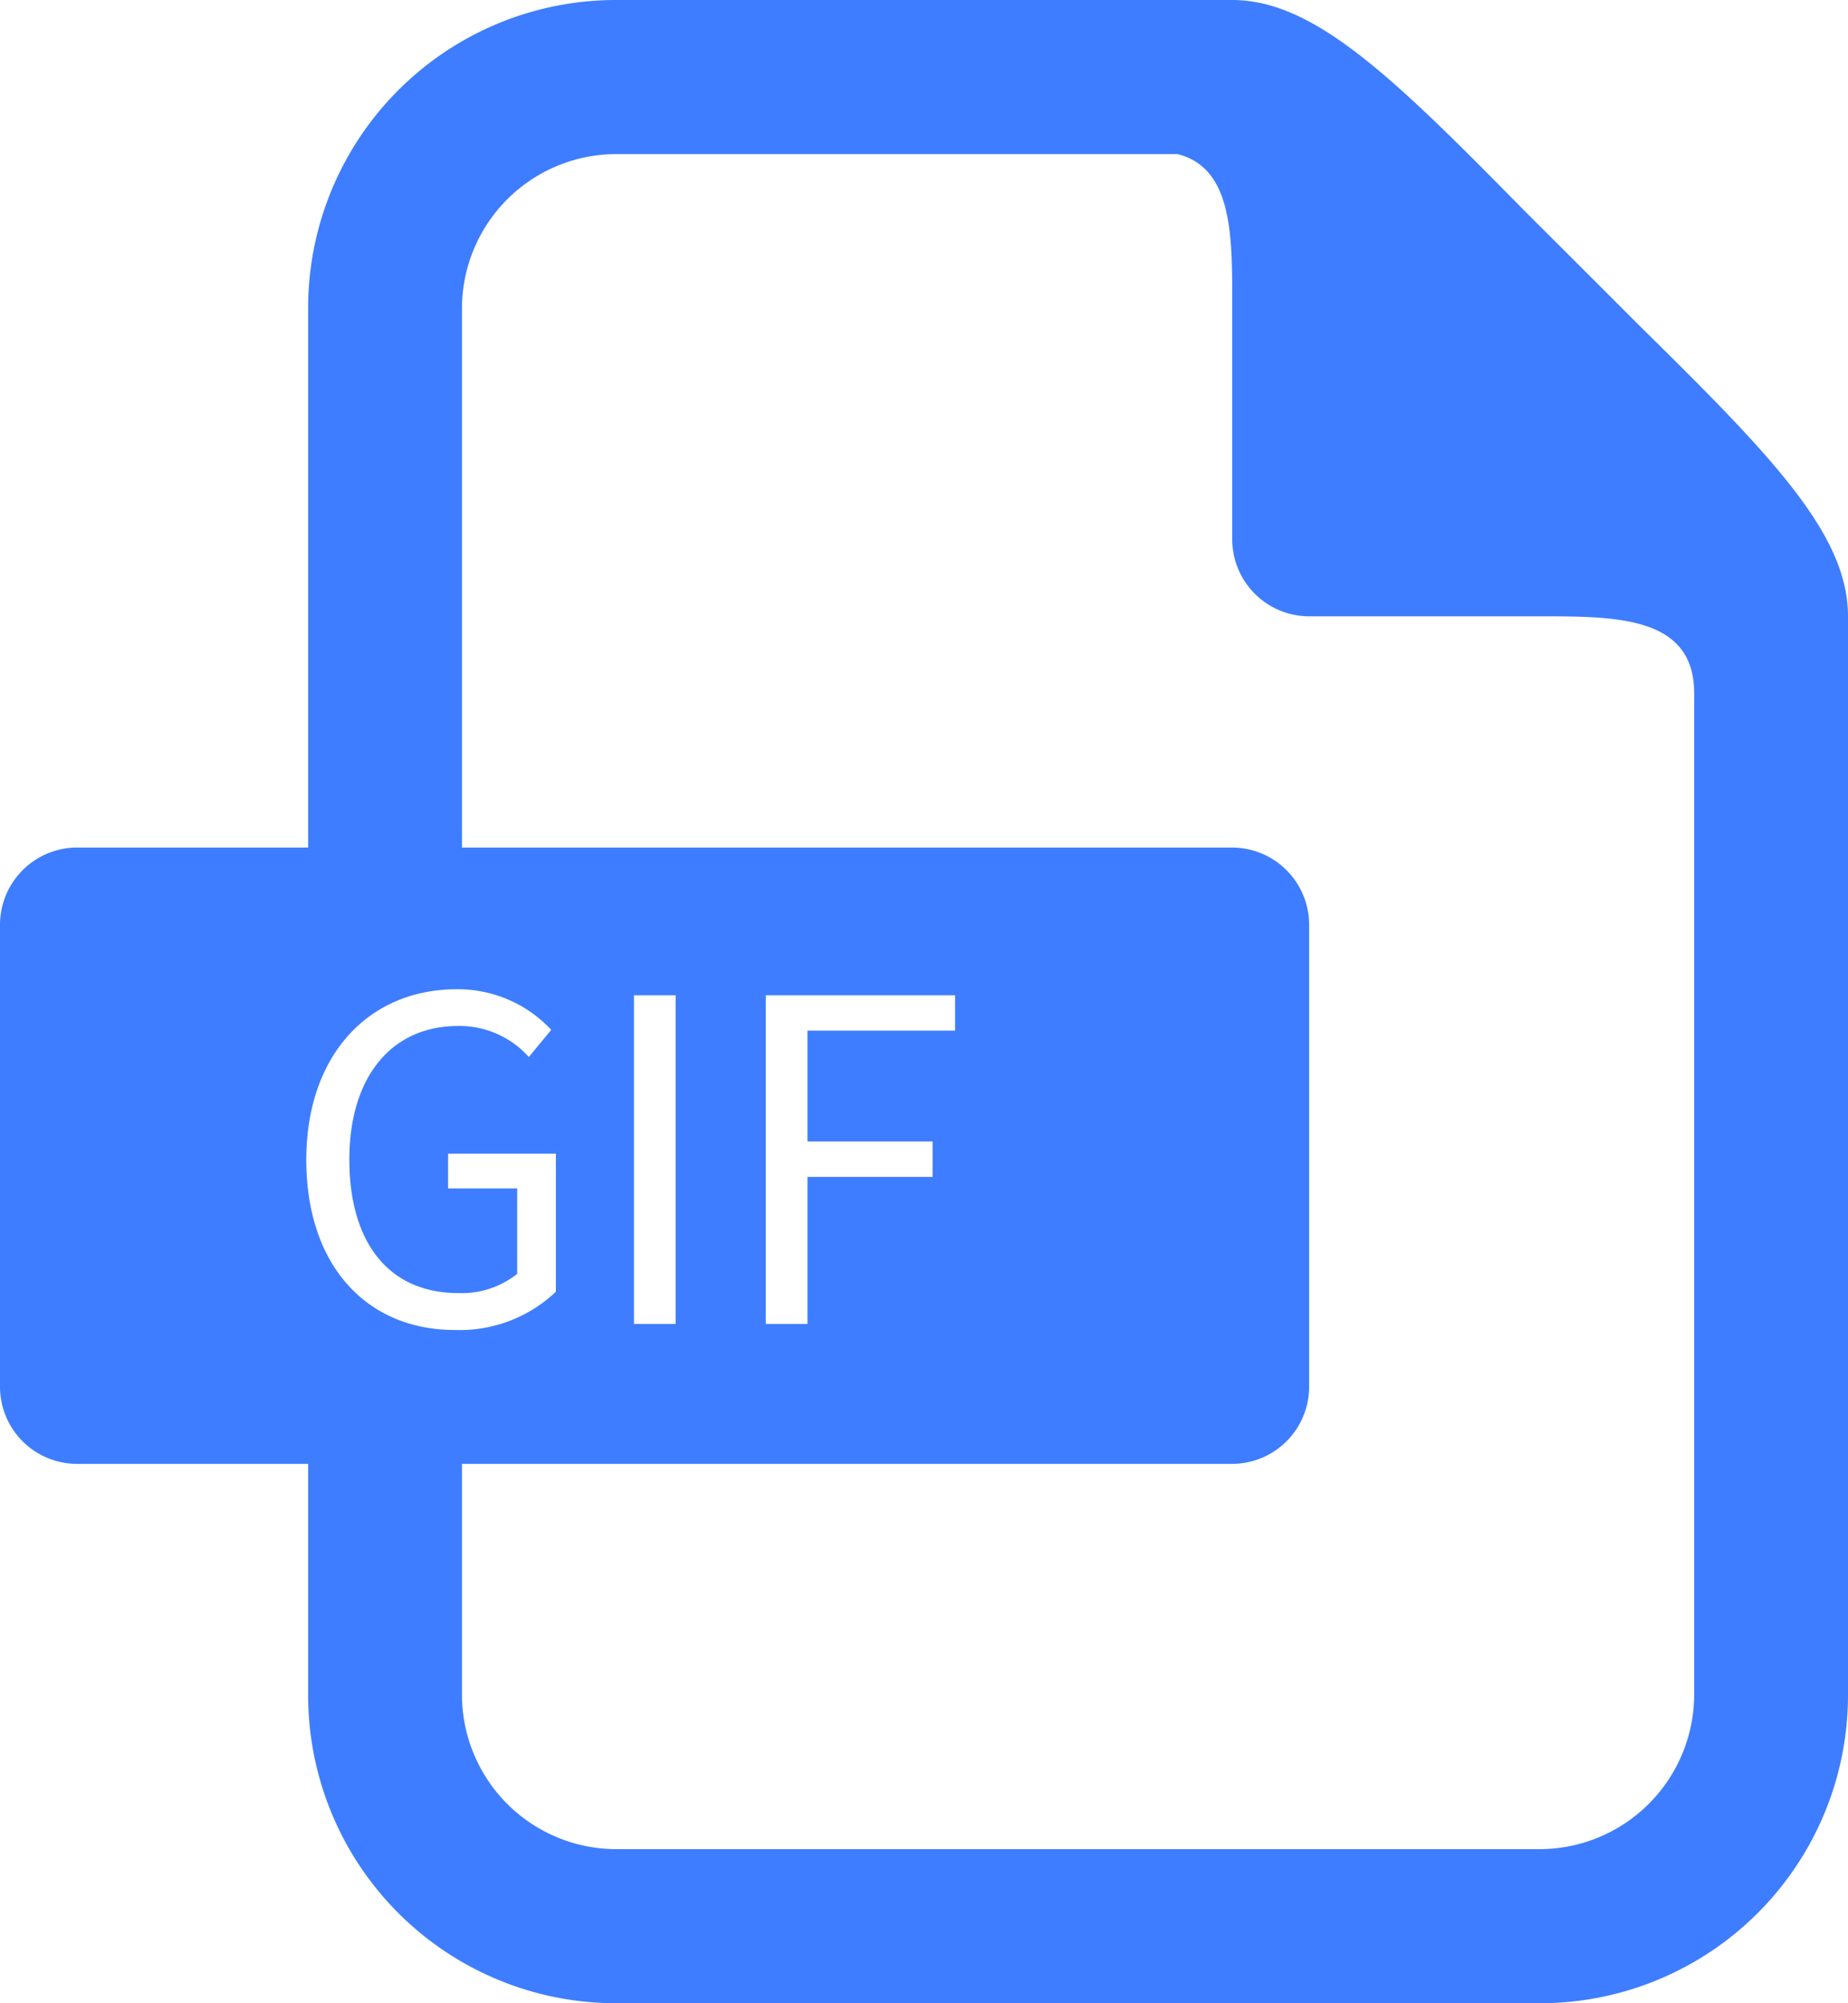 <svg xmlns="http://www.w3.org/2000/svg" viewBox="0 0 110.77 120"><defs><style>.cls-1{fill:#3e7dff;}</style></defs><title>资源 18</title><g id="图层_2" data-name="图层 2"><g id="图层_1-2" data-name="图层 1"><path class="cls-1" d="M98.18,19.42,94.76,16,91.35,12.6C83.46,4.57,78.75,0,73.86,0H36.92A18.45,18.45,0,0,0,18.47,18.47v32.3H4.61A4.63,4.63,0,0,0,0,55.39V83.08a4.62,4.62,0,0,0,4.61,4.61H18.47v13.84A18.45,18.45,0,0,0,36.92,120H92.31a18.46,18.46,0,0,0,18.46-18.47V36.92C110.77,32,106.21,27.32,98.18,19.42ZM18.36,69.48c0-6.35,3.81-10.22,9-10.22a7.64,7.64,0,0,1,5.68,2.43L31.7,63.32a5.57,5.57,0,0,0-4.24-1.86c-4,0-6.52,3.05-6.52,8s2.34,8,6.54,8A5.35,5.35,0,0,0,31,76.31V71.19H26.86V69.11h6.46v8.27a8.38,8.38,0,0,1-6.07,2.29C22.05,79.67,18.36,75.88,18.36,69.48Zm83.19,32.05a9.28,9.28,0,0,1-9.24,9.24H36.92a9.26,9.26,0,0,1-9.23-9.24V87.69H73.86a4.62,4.62,0,0,0,4.61-4.61V55.39a4.63,4.63,0,0,0-4.61-4.62H27.69V18.47a9.26,9.26,0,0,1,9.23-9.24H70.58c3.32.83,3.28,4.93,3.28,9V32.31a4.62,4.62,0,0,0,4.61,4.61H92.31c4.61,0,9.24,0,9.24,4.61ZM38,79.31V59.62h2.5V79.31Zm17.9-10.93V70.5H48.4v8.81H45.9V59.62H57.25v2.12H48.4v6.64Z"/></g></g></svg>